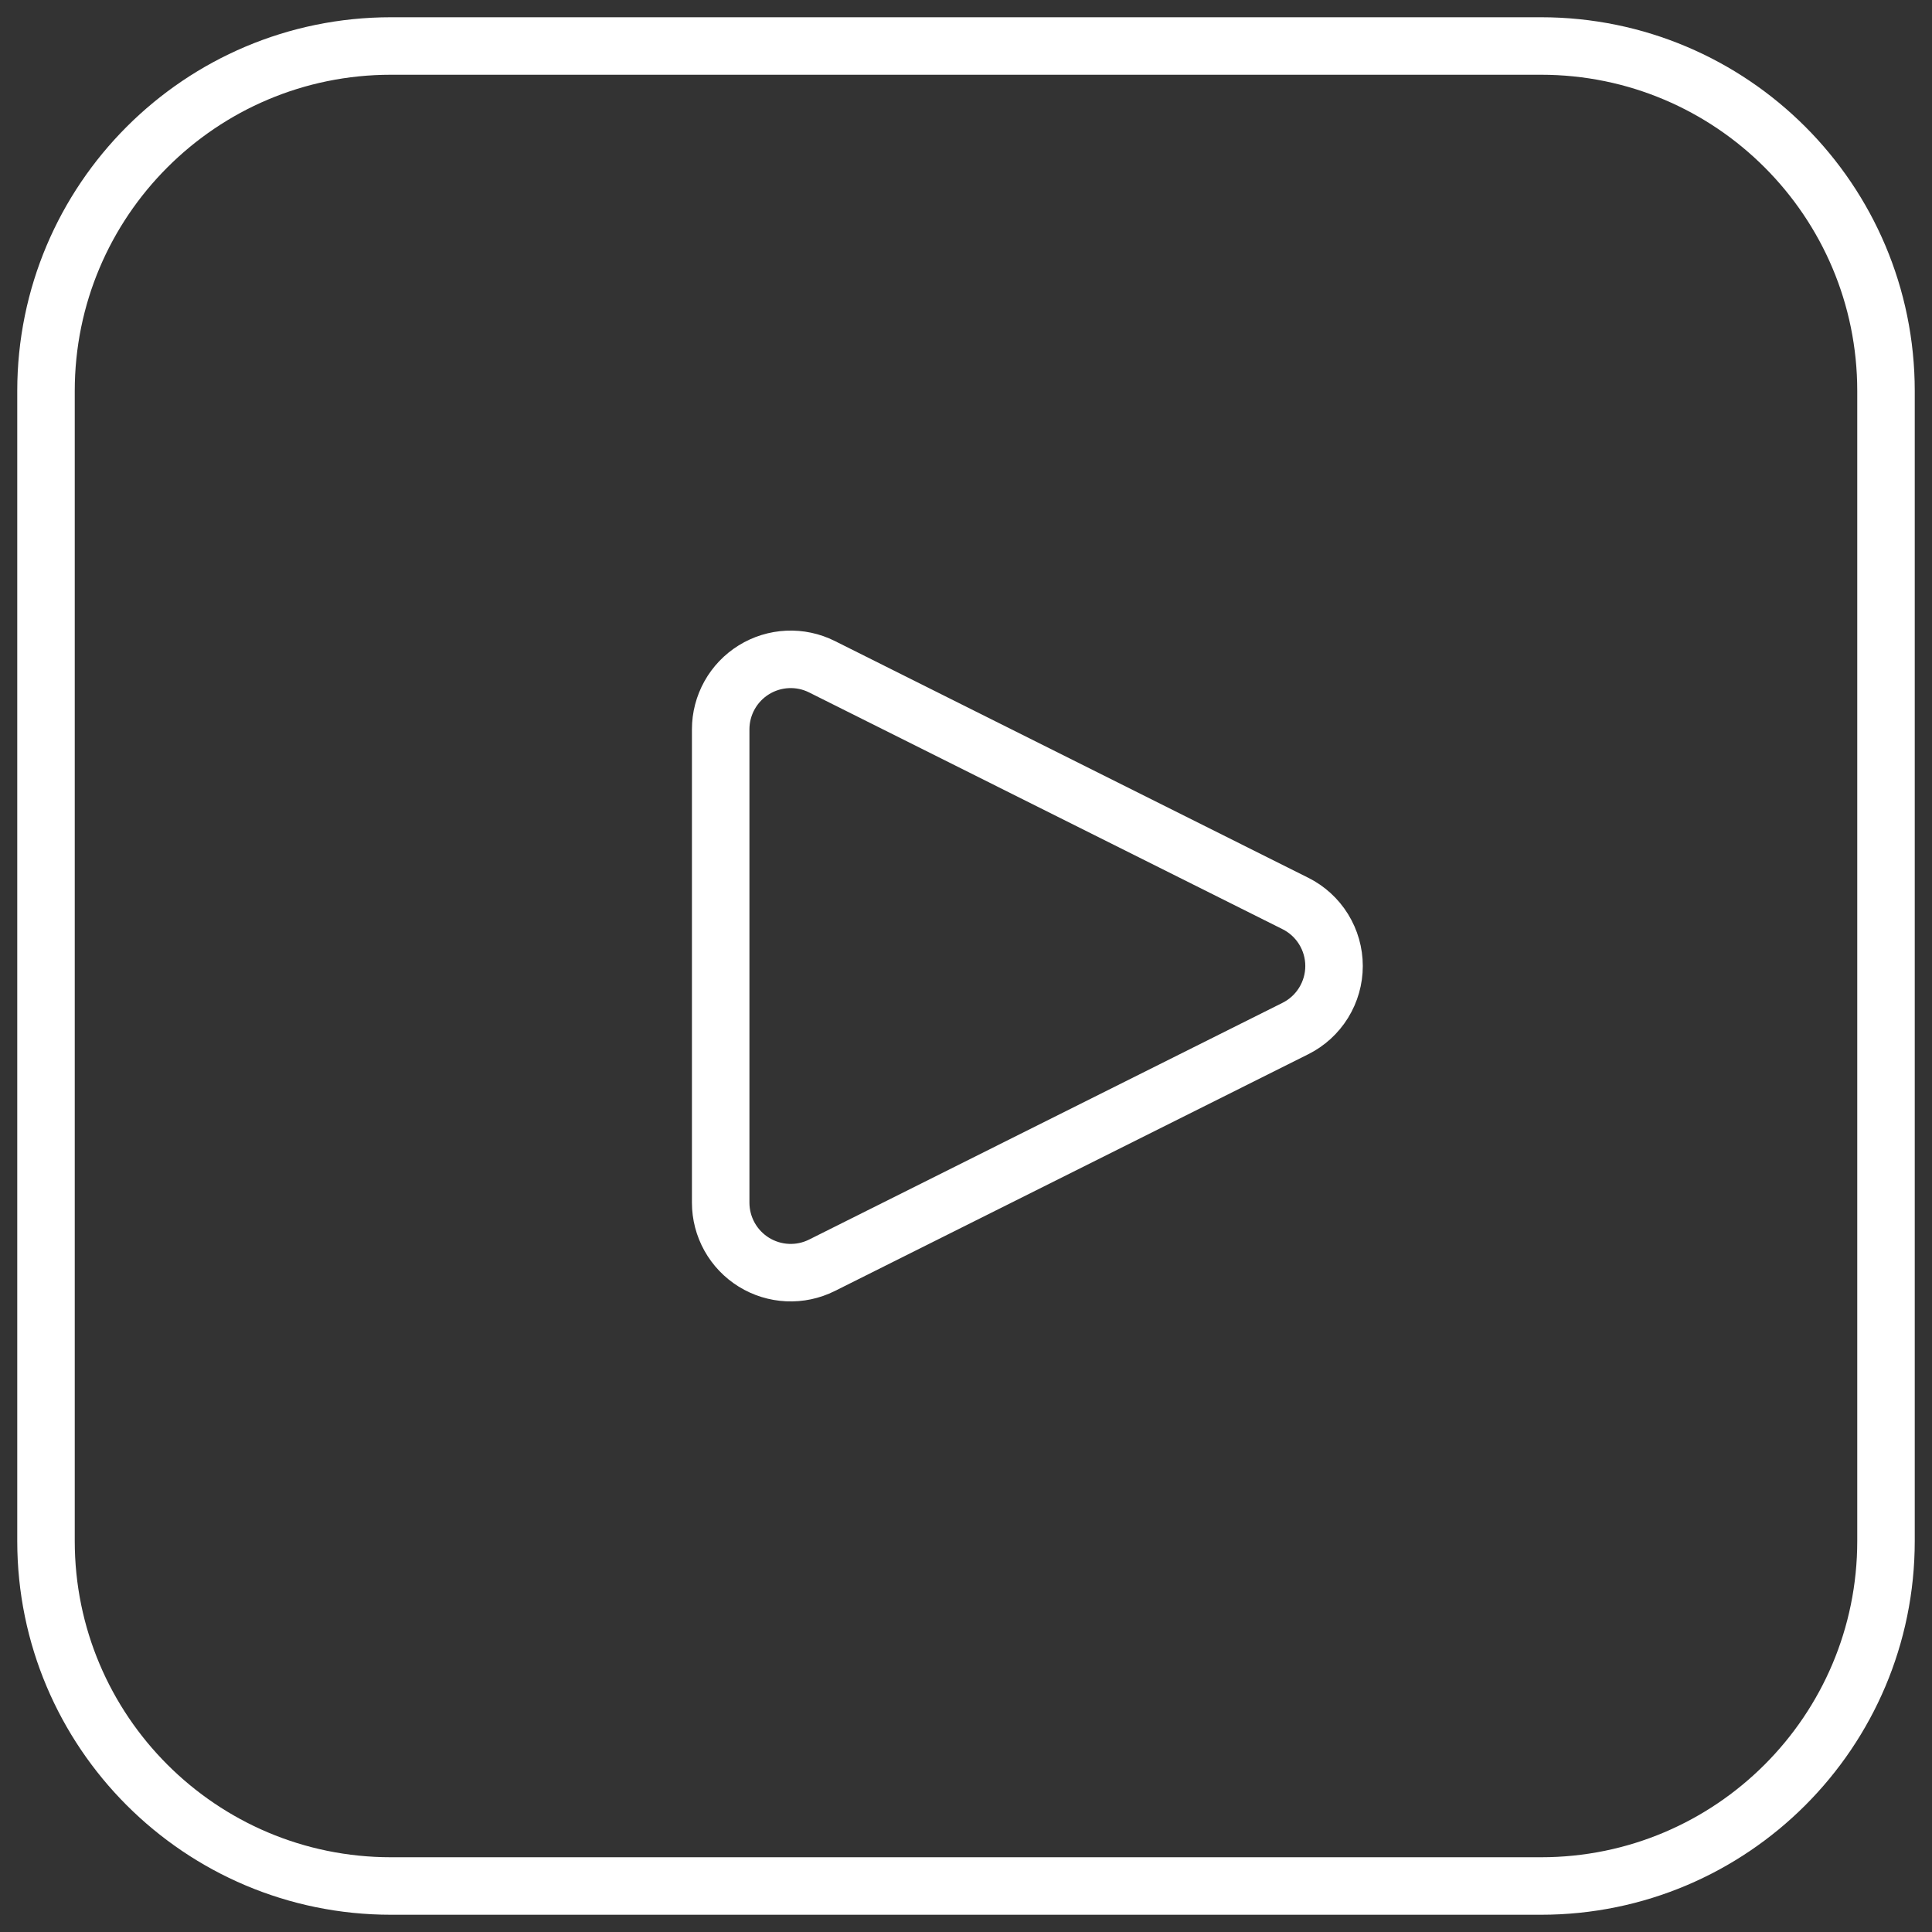 <svg width="84" height="84" viewBox="0 0 84 84" fill="none" xmlns="http://www.w3.org/2000/svg">
<rect x="0" y="0" width="84" height="84" fill="#333333" stroke="none"/>
<path d="M2 17C2 8.716 8.716 2 17 2H67C75.284 2 82 8.716 82 17V67C82 75.284 75.284 82 67 82H17C8.716 82 2 75.284 2 67V17Z" stroke="white" stroke-width="2.5" stroke-linecap="round" stroke-linejoin="round"/>
<path d="M35.736 55.013C35.272 55.245 34.757 55.354 34.239 55.33C33.721 55.306 33.218 55.151 32.777 54.878C32.336 54.605 31.972 54.224 31.719 53.771C31.467 53.318 31.334 52.808 31.334 52.29V31.71C31.334 31.192 31.467 30.682 31.719 30.229C31.972 29.776 32.336 29.395 32.777 29.122C33.218 28.849 33.721 28.694 34.239 28.67C34.757 28.646 35.272 28.755 35.736 28.987L56.319 39.28C56.825 39.532 57.25 39.92 57.547 40.401C57.844 40.881 58.002 41.435 58.002 42C58.002 42.565 57.844 43.119 57.547 43.599C57.25 44.08 56.825 44.468 56.319 44.72L35.736 55.013Z" stroke="white" stroke-width="2.5" stroke-linecap="round" stroke-linejoin="round"/>
</svg>
